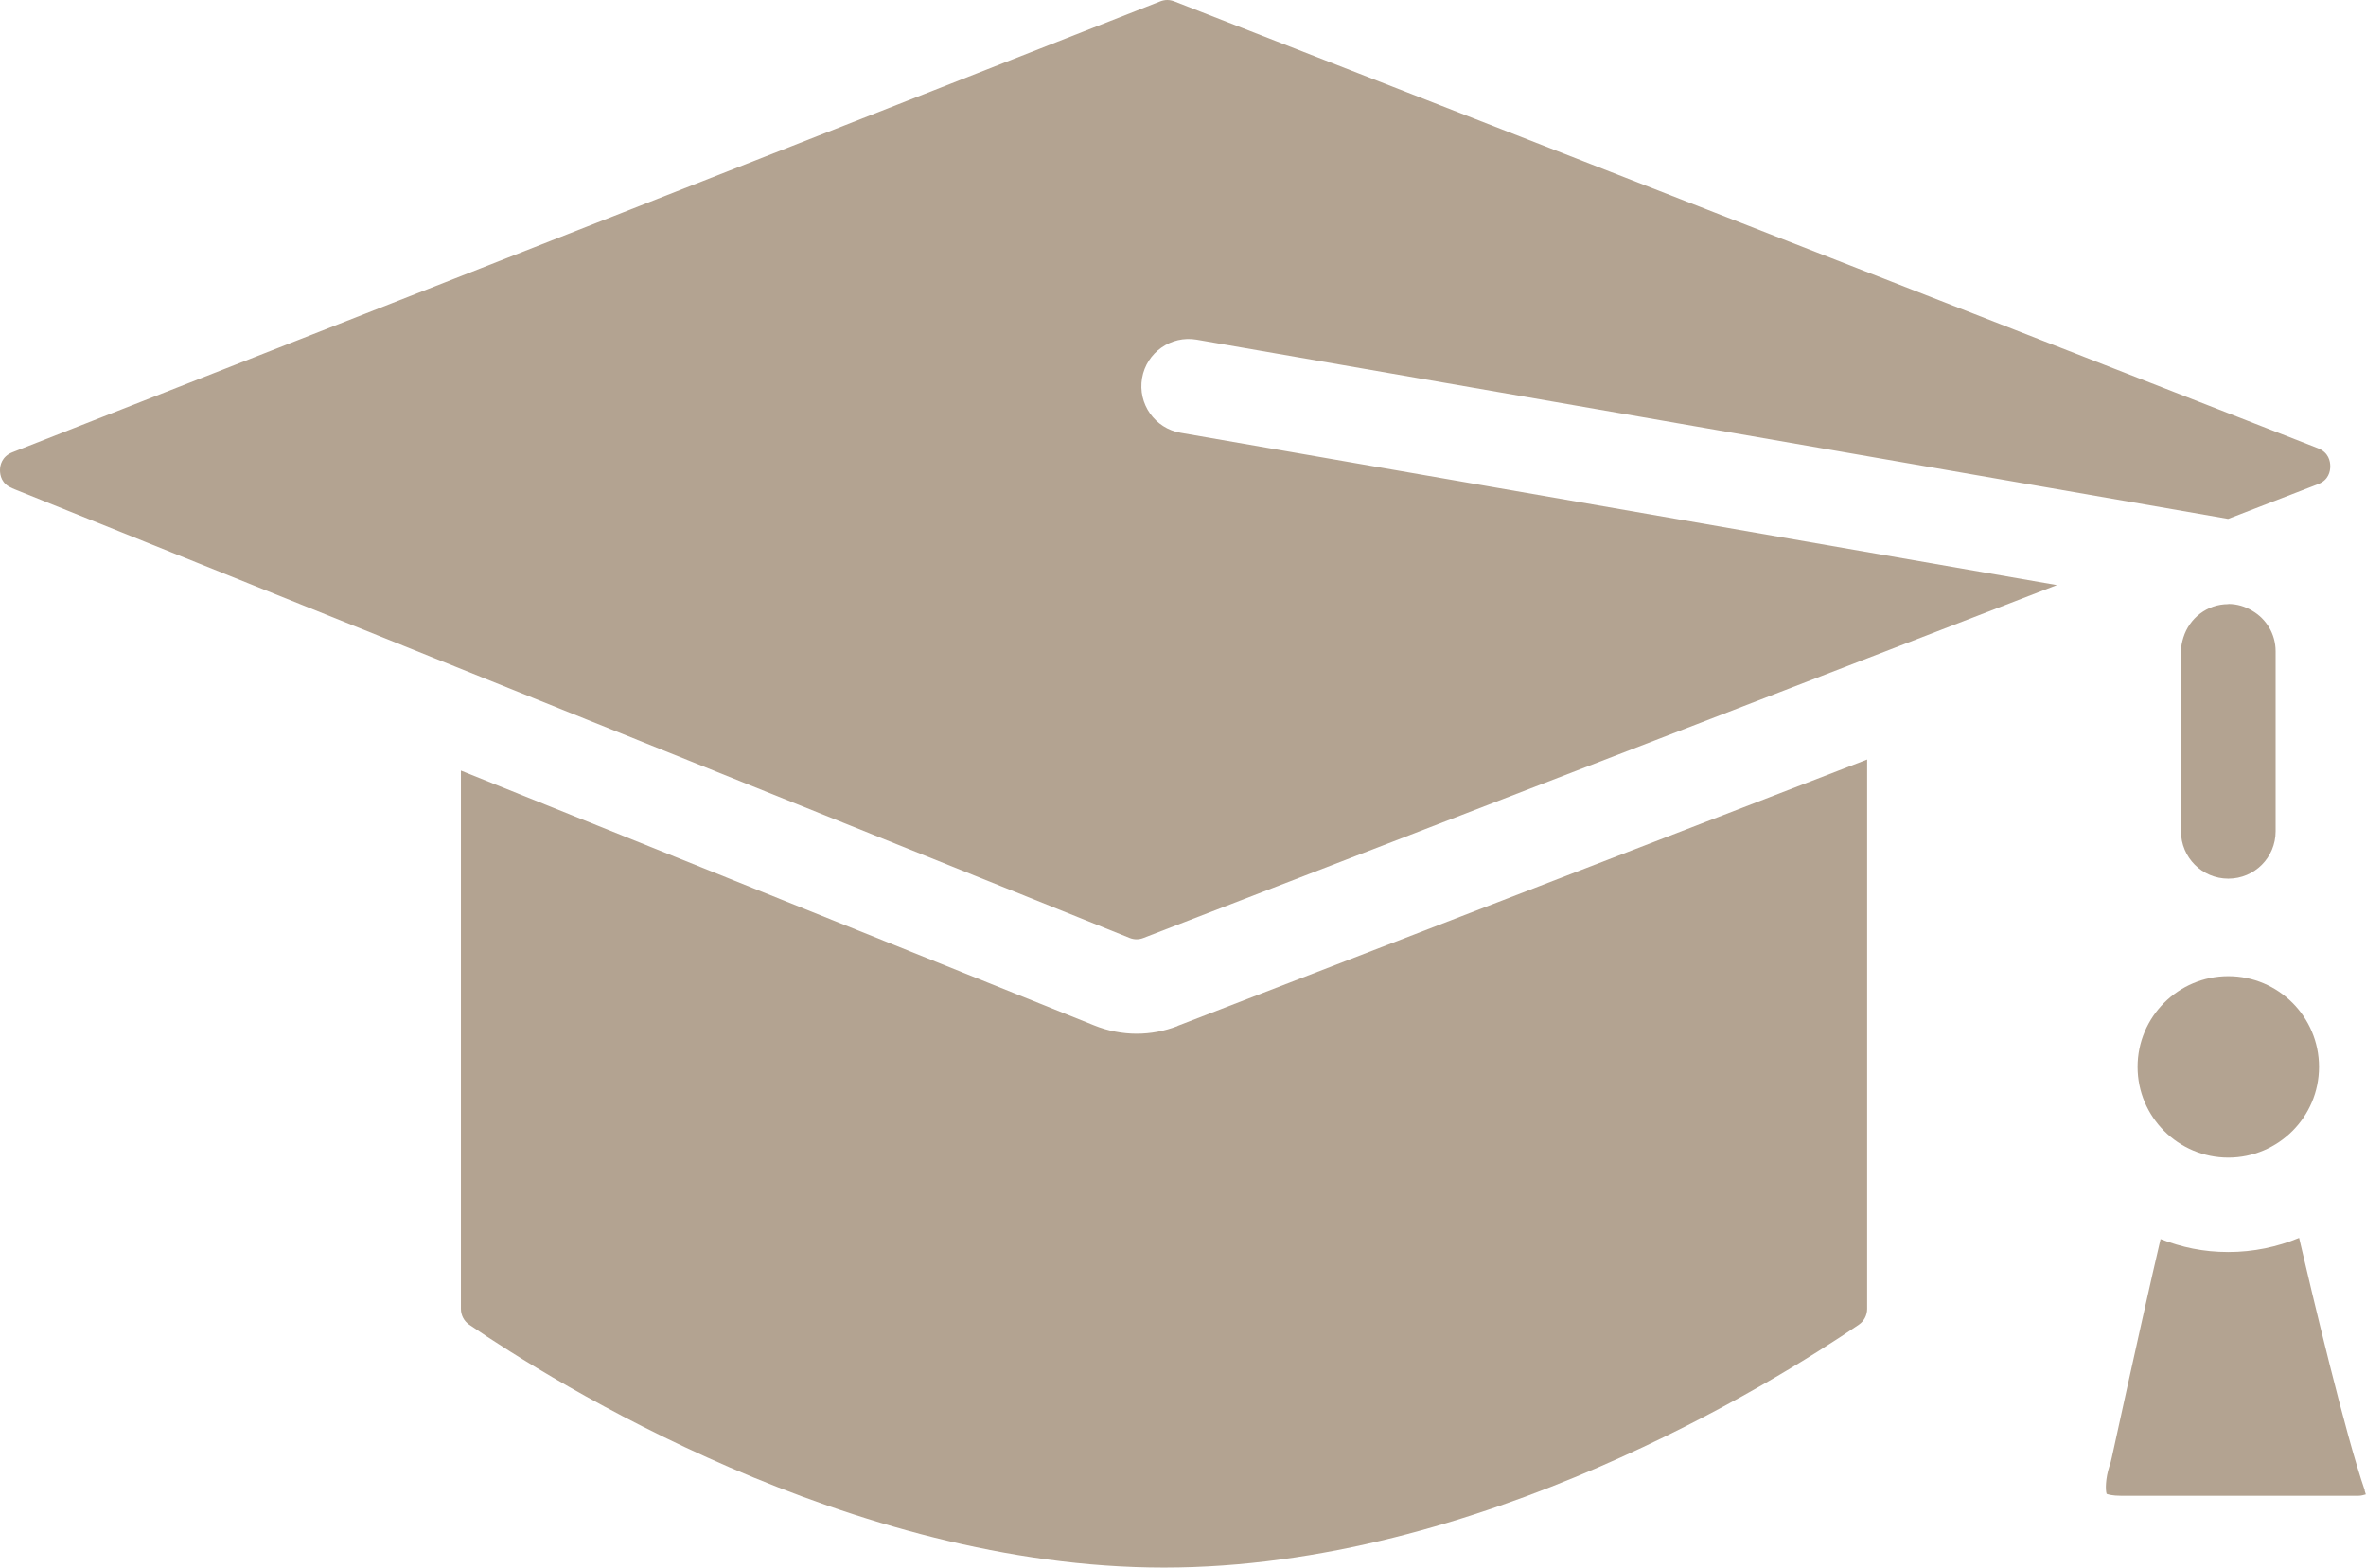 <?xml version="1.0" encoding="UTF-8"?><svg id="_レイヤー_2" xmlns="http://www.w3.org/2000/svg" width="139.01" height="92.13" viewBox="0 0 139.01 92.13"><defs><style>.cls-1{fill:#b3a391;}</style></defs><g id="_コンテンツ"><path class="cls-1" d="m69.19,60.29c-.78.3-1.59.45-2.41.45s-1.69-.16-2.5-.49l-37.2-14.97v31.63c0,.37.18.72.49.93,4.9,3.35,22.34,14.27,40.82,14.27s35.91-10.93,40.82-14.27c.31-.21.49-.56.49-.93v-32.28l-40.51,15.65Z"/><path class="cls-1" d="m138.94,87.58c-1.13-3.25-3.1-11.57-3.86-14.84-1.28.53-2.68.83-4.16.83s-2.74-.28-3.98-.76c-.5,2.12-1.57,6.91-2.86,12.81-.04.2-.09.39-.16.58-.21.67-.23,1.33-.15,1.58.11.04.37.11.82.11h13.99c.13,0,.29-.04.42-.08-.02-.06-.04-.14-.07-.22Z"/><path class="cls-1" d="m.71,28.69l65.65,26.42c.27.11.56.11.83,0l53.66-20.73-51.49-8.95c-1.51-.26-2.52-1.7-2.26-3.21.26-1.51,1.7-2.52,3.21-2.26l60.6,10.53,5.28-2.04h0c.63-.24.72-.76.72-1.05,0-.29-.09-.81-.72-1.06L68.99.08c-.13-.05-.27-.08-.41-.08s-.28.03-.41.08L.72,26.58C.1,26.83,0,27.35,0,27.63c0,.29.09.81.71,1.05Z"/><path class="cls-1" d="m130.92,68.02c2.94,0,5.33-2.39,5.33-5.33s-2.39-5.33-5.33-5.33-5.33,2.39-5.33,5.33,2.39,5.33,5.33,5.33Z"/><path class="cls-1" d="m130.92,35.5c-1.25,0-2.29.83-2.64,1.96-.08.26-.14.53-.14.81v10.58c0,1.53,1.24,2.78,2.78,2.78s2.78-1.24,2.78-2.78v-10.58c0-1.02-.55-1.9-1.37-2.38-.41-.25-.89-.4-1.41-.4Z"/></g></svg>